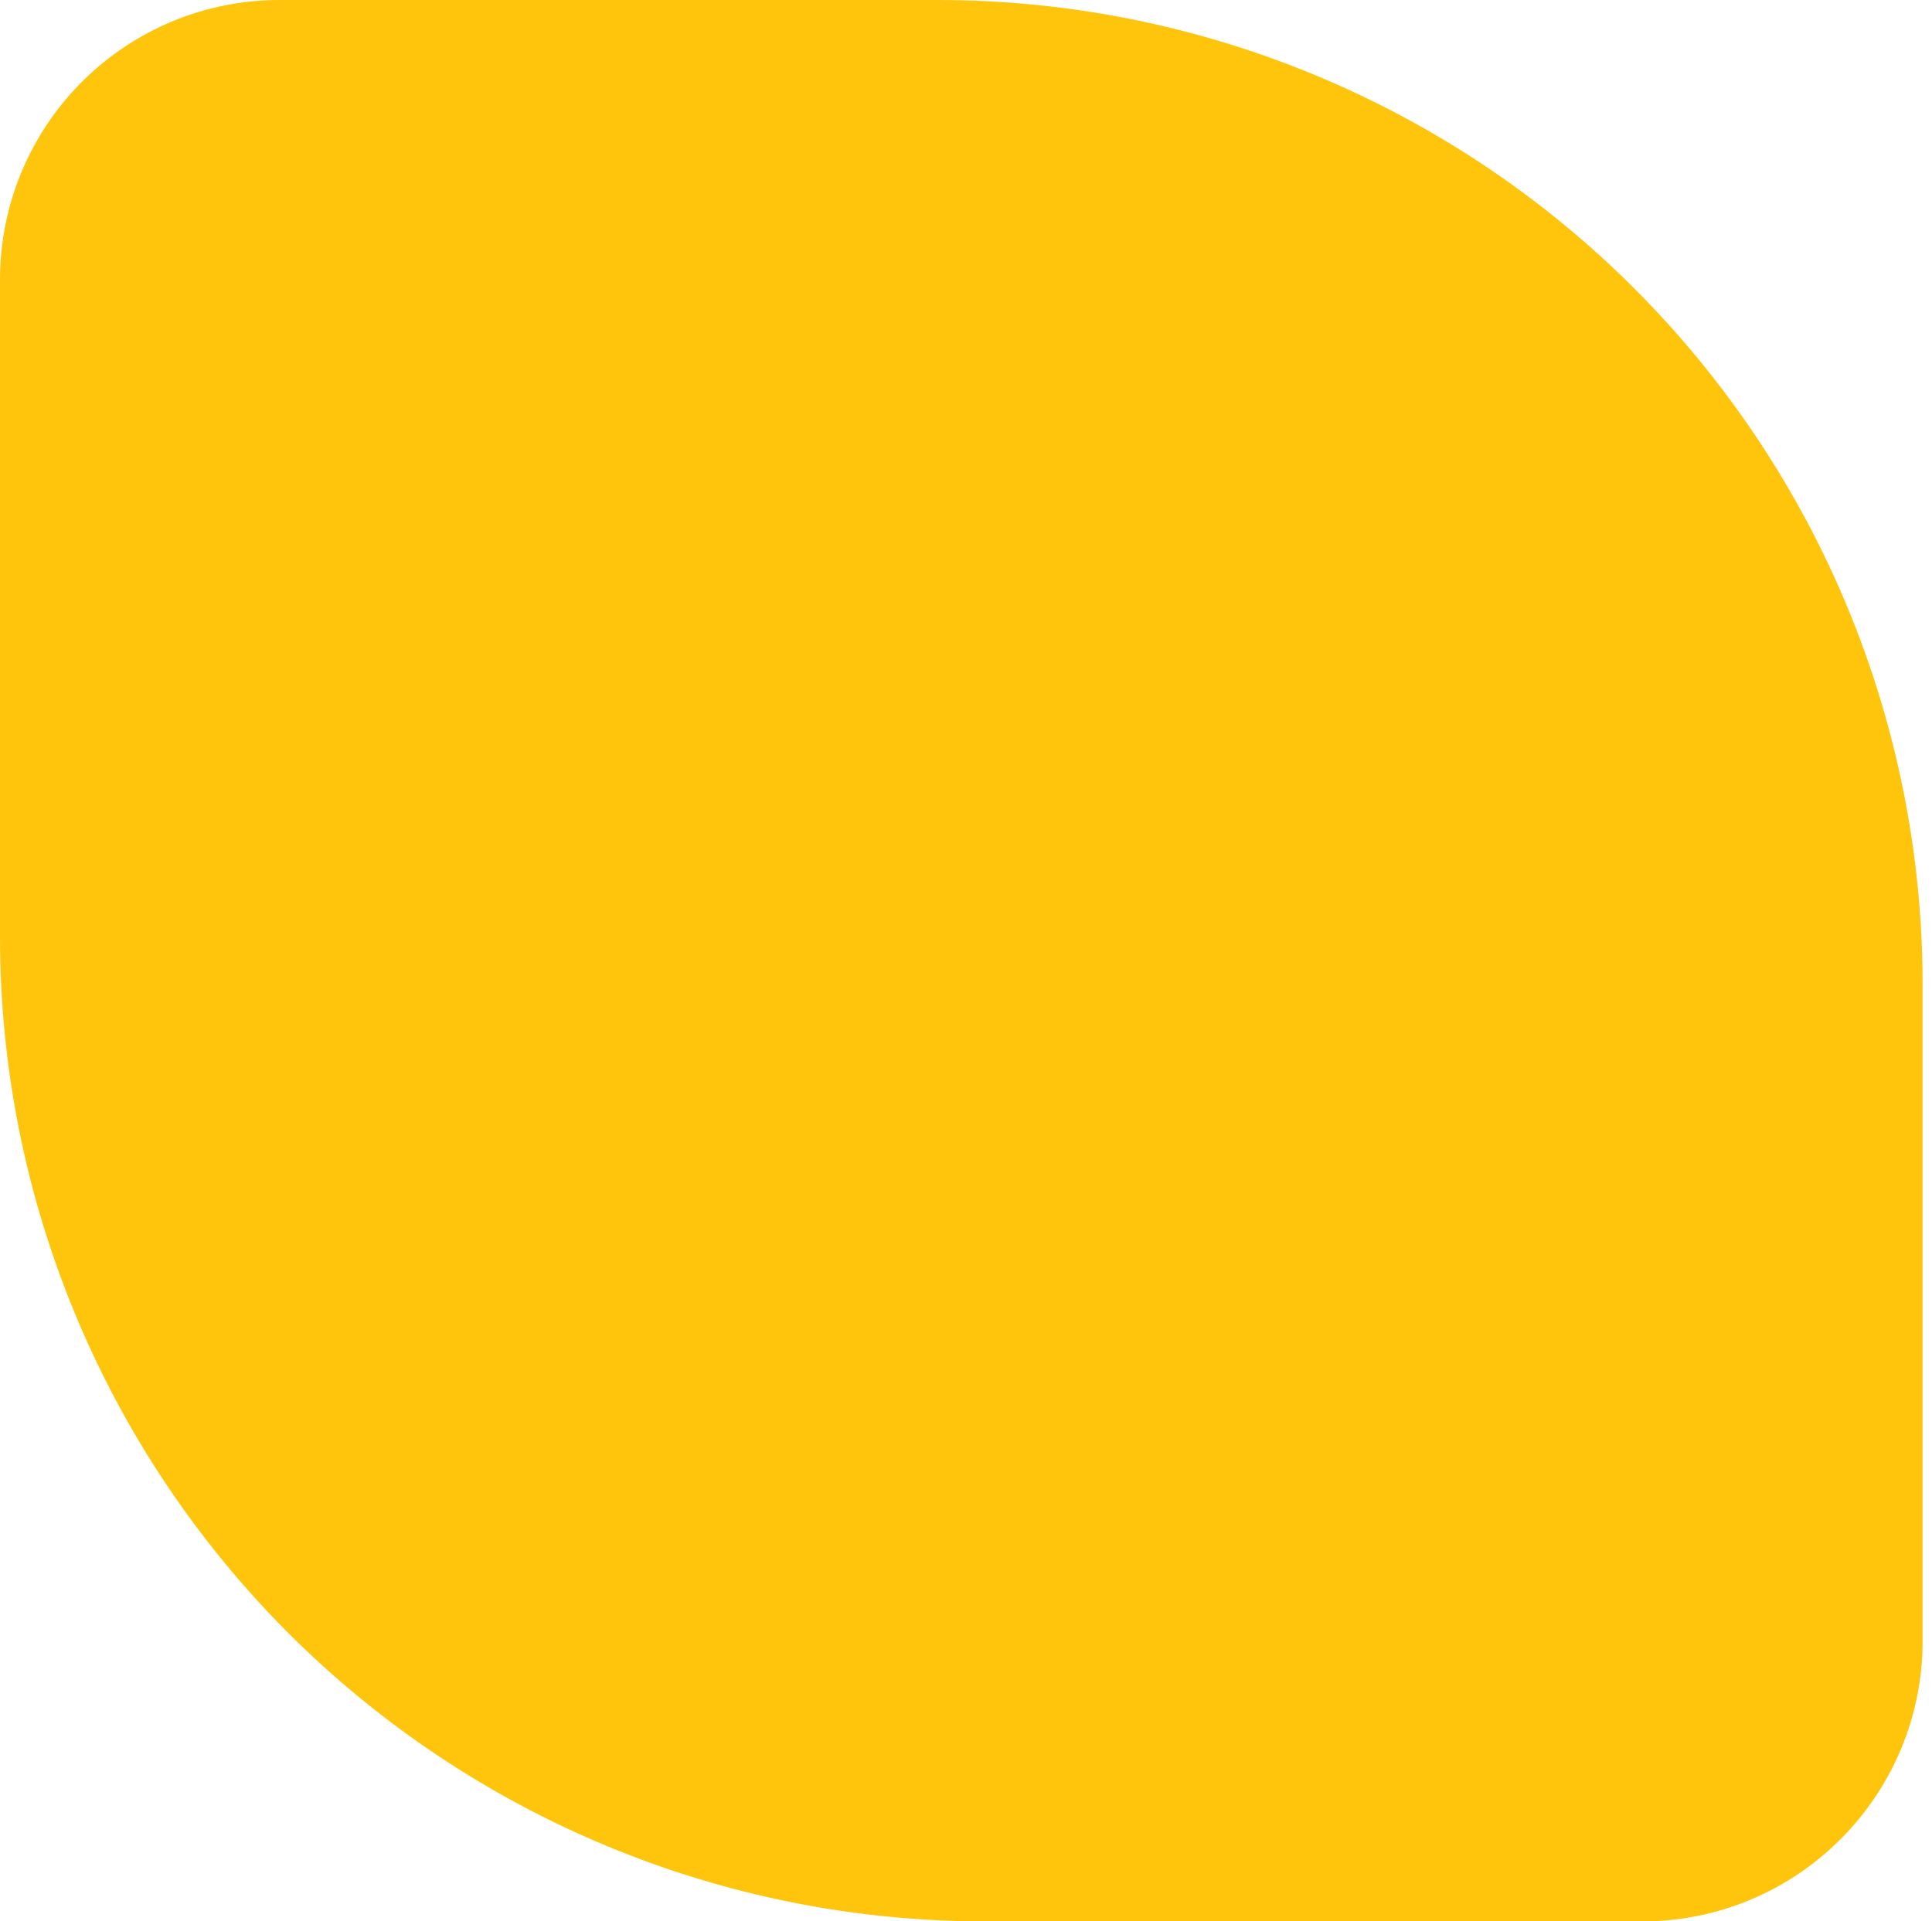 <?xml version="1.0" encoding="UTF-8"?> <svg xmlns="http://www.w3.org/2000/svg" width="185" height="184" viewBox="0 0 185 184" fill="none"><path d="M26.8 4.31641e-05H89.8C102.185 -0.002 114.45 2.436 125.893 7.175C137.336 11.914 147.733 18.861 156.49 27.62C165.244 36.374 172.187 46.767 176.925 58.204C181.662 69.642 184.1 81.9 184.1 94.28V157.28C184.074 164.37 181.236 171.16 176.21 176.16C173.726 178.646 170.776 180.617 167.53 181.962C164.284 183.308 160.804 184 157.29 184H94.29C81.905 184.001 69.642 181.561 58.2 176.82C46.758 172.08 36.36 165.135 27.6 156.38C18.847 147.62 11.905 137.223 7.17 125.78C2.43 114.339 -0.007 102.075 1.4614e-05 89.69V26.76C0.002 19.663 2.822 12.858 7.84 7.84C10.328 5.349 13.284 3.374 16.538 2.028C19.792 0.683 23.279 -0.006 26.8 4.31641e-05Z" fill="#FFC50D"></path></svg> 